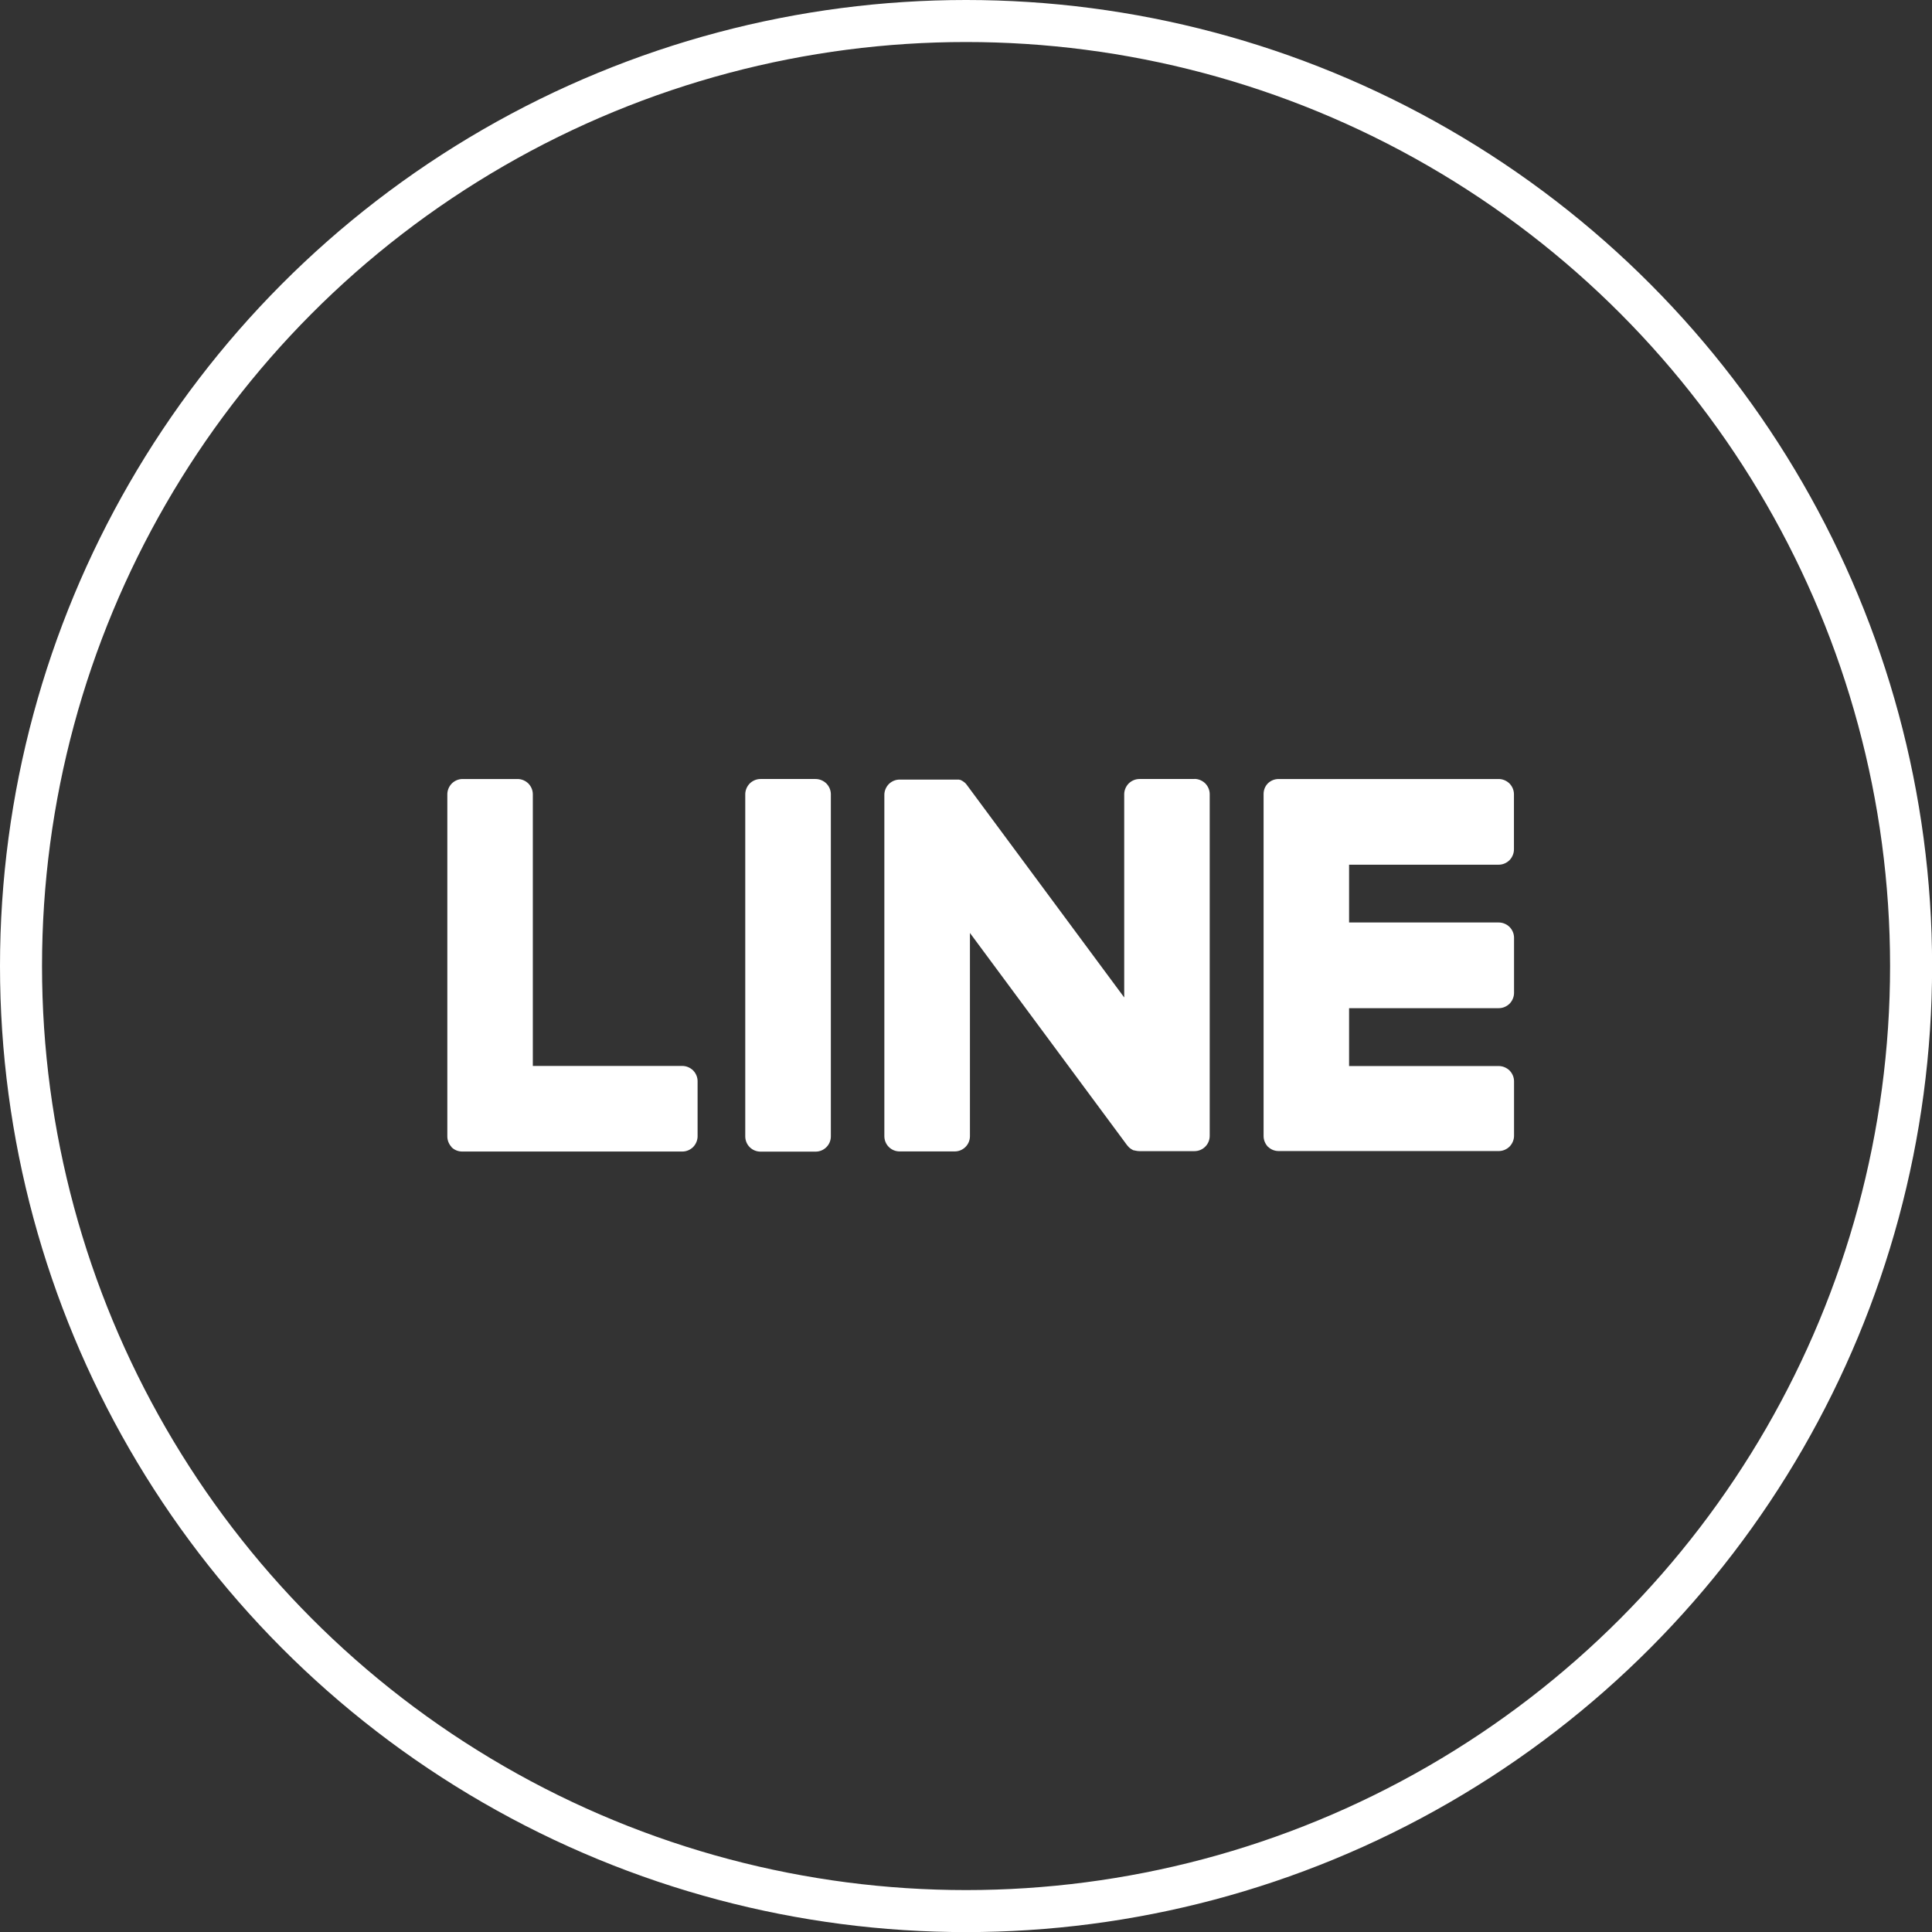 <?xml version="1.0" encoding="UTF-8"?>
<!DOCTYPE svg PUBLIC "-//W3C//DTD SVG 1.1//EN" "http://www.w3.org/Graphics/SVG/1.1/DTD/svg11.dtd">
<!-- Creator: CorelDRAW -->
<svg xmlns="http://www.w3.org/2000/svg" xml:space="preserve" width="46px" height="46px" style="shape-rendering:geometricPrecision; text-rendering:geometricPrecision; image-rendering:optimizeQuality; fill-rule:evenodd; clip-rule:evenodd"
viewBox="0 0 19.863 19.863"
 xmlns:xlink="http://www.w3.org/1999/xlink">
 <rect x="0" y="0" width="19.863" height="19.863" fill="#333333" stroke="none"/>
 <defs>
  <style type="text/css">
   <![CDATA[
    .str0 {stroke:white;stroke-width:0.432}
    .fil0 {fill:none}
    .fil1 {fill:white}
   ]]>
  </style>
 </defs>
 <g id="圖層_x0020_1">
  <circle class="fil0 str0" cx="9.932" cy="9.932" r="9.716"/>
  <path class="fil1" d="M8.385 8.009l-0.566 0c0,0 0,0 0,0 -0.042,0 -0.081,0.017 -0.111,0.046 -0.029,0.03 -0.046,0.07 -0.046,0.111l0 3.517c0,0.087 0.07,0.157 0.157,0.157l0.566 0c0.087,0 0.157,-0.07 0.157,-0.157l0 -3.517c0,0 0,-0 0,-0 0,-0.042 -0.017,-0.081 -0.046,-0.111 -0.03,-0.029 -0.07,-0.046 -0.111,-0.046m3.896 -0l-0.566 0c0,0 -0,0 -0,0 -0.042,0 -0.081,0.017 -0.111,0.046 -0.029,0.03 -0.046,0.07 -0.046,0.111l0 2.089 -1.612 -2.177c-0.004,-0.005 -0.008,-0.011 -0.012,-0.016l0 -0 -0.009 -0.01 -0.003 -0.003 -0.009 -0.007 -0.004 -0.003 -0.008 -0.006 -0.005 -0.003 -0.009 -0.005 -0.005 -0.003 -0.009 -0.004 -0.005 0 -0.009 -0.003 -0.61 0c0,0 0,0 0,0 -0.042,0 -0.081,0.017 -0.111,0.046 -0.029,0.03 -0.046,0.07 -0.046,0.111l0 3.509c0,0.087 0.07,0.157 0.157,0.157l0.566 0c0.087,0 0.157,-0.07 0.157,-0.157l0 -2.089 1.614 2.18c0.011,0.015 0.024,0.028 0.04,0.039l0 0 0.01 0.006 0.005 0.003 0.007 0.004 0.008 0.003 0.005 0 0.011 0.003 0.002 0c0.013,0.003 0.027,0.005 0.04,0.005l0.566 -0c0.087,0 0.157,-0.07 0.157,-0.157l0 -3.513c0,0 0,-0 0,-0 0,-0.042 -0.017,-0.081 -0.046,-0.111 -0.03,-0.029 -0.07,-0.046 -0.111,-0.046m0.002 -0l0 0 0 0z"/>
  <path class="fil1" d="M7.019 10.959l-1.541 0 0 -2.793c0,0 0,-0 0,-0 0,-0.042 -0.017,-0.081 -0.046,-0.111 -0.03,-0.029 -0.07,-0.046 -0.111,-0.046l-0.565 -0c0,0 0,0 0,0 -0.042,0 -0.081,0.017 -0.111,0.046 -0.029,0.03 -0.046,0.07 -0.046,0.111l0 3.517c-0,0 -0,0.001 -0,0.001 0,0.04 0.016,0.079 0.043,0.108l0 0.002 0.002 0.002c0.029,0.028 0.068,0.043 0.108,0.043l2.262 0c0,-0 0.001,-0 0.001,-0 0.042,0 0.081,-0.017 0.111,-0.046 0.029,-0.03 0.046,-0.07 0.046,-0.111l0 -0.566c0,-0 0,-0 0,-0 0,-0.042 -0.017,-0.081 -0.046,-0.111 -0.03,-0.029 -0.07,-0.046 -0.111,-0.046m8.393 -2.069c0,0 0,0 0,0 0.042,0 0.081,-0.017 0.111,-0.046 0.029,-0.03 0.046,-0.07 0.046,-0.111l-0 -0.567c0,0 0,-0 0,-0 0,-0.042 -0.017,-0.081 -0.046,-0.111 -0.03,-0.029 -0.07,-0.046 -0.111,-0.046l-2.262 -0c-0.041,0 -0.079,0.015 -0.109,0.043l0 0 -0.003 0.003c-0.028,0.029 -0.043,0.068 -0.043,0.108l0 0 0 3.517c0,0.04 0.016,0.079 0.043,0.108l0.002 0.003 0.002 0c0.029,0.028 0.067,0.043 0.108,0.043 0,0 0,0 0.001,0l2.262 0c0,0 0,0 0,0 0.042,0 0.081,-0.017 0.111,-0.046 0.029,-0.03 0.046,-0.07 0.046,-0.111l0 -0.56c0,-0 0,-0 0,-0 0,-0.042 -0.017,-0.081 -0.046,-0.111 -0.03,-0.029 -0.07,-0.046 -0.111,-0.046l-1.539 0 0 -0.595 1.539 0c0,0 0,0 0,0 0.042,0 0.081,-0.017 0.111,-0.046 0.029,-0.03 0.046,-0.07 0.046,-0.111l0 -0.567c0,0 0,0 0,-0 0,-0.042 -0.017,-0.081 -0.046,-0.111 -0.03,-0.029 -0.07,-0.046 -0.111,-0.046l-1.539 -0 0 -0.594 1.537 0z"/>
 </g>
</svg>
